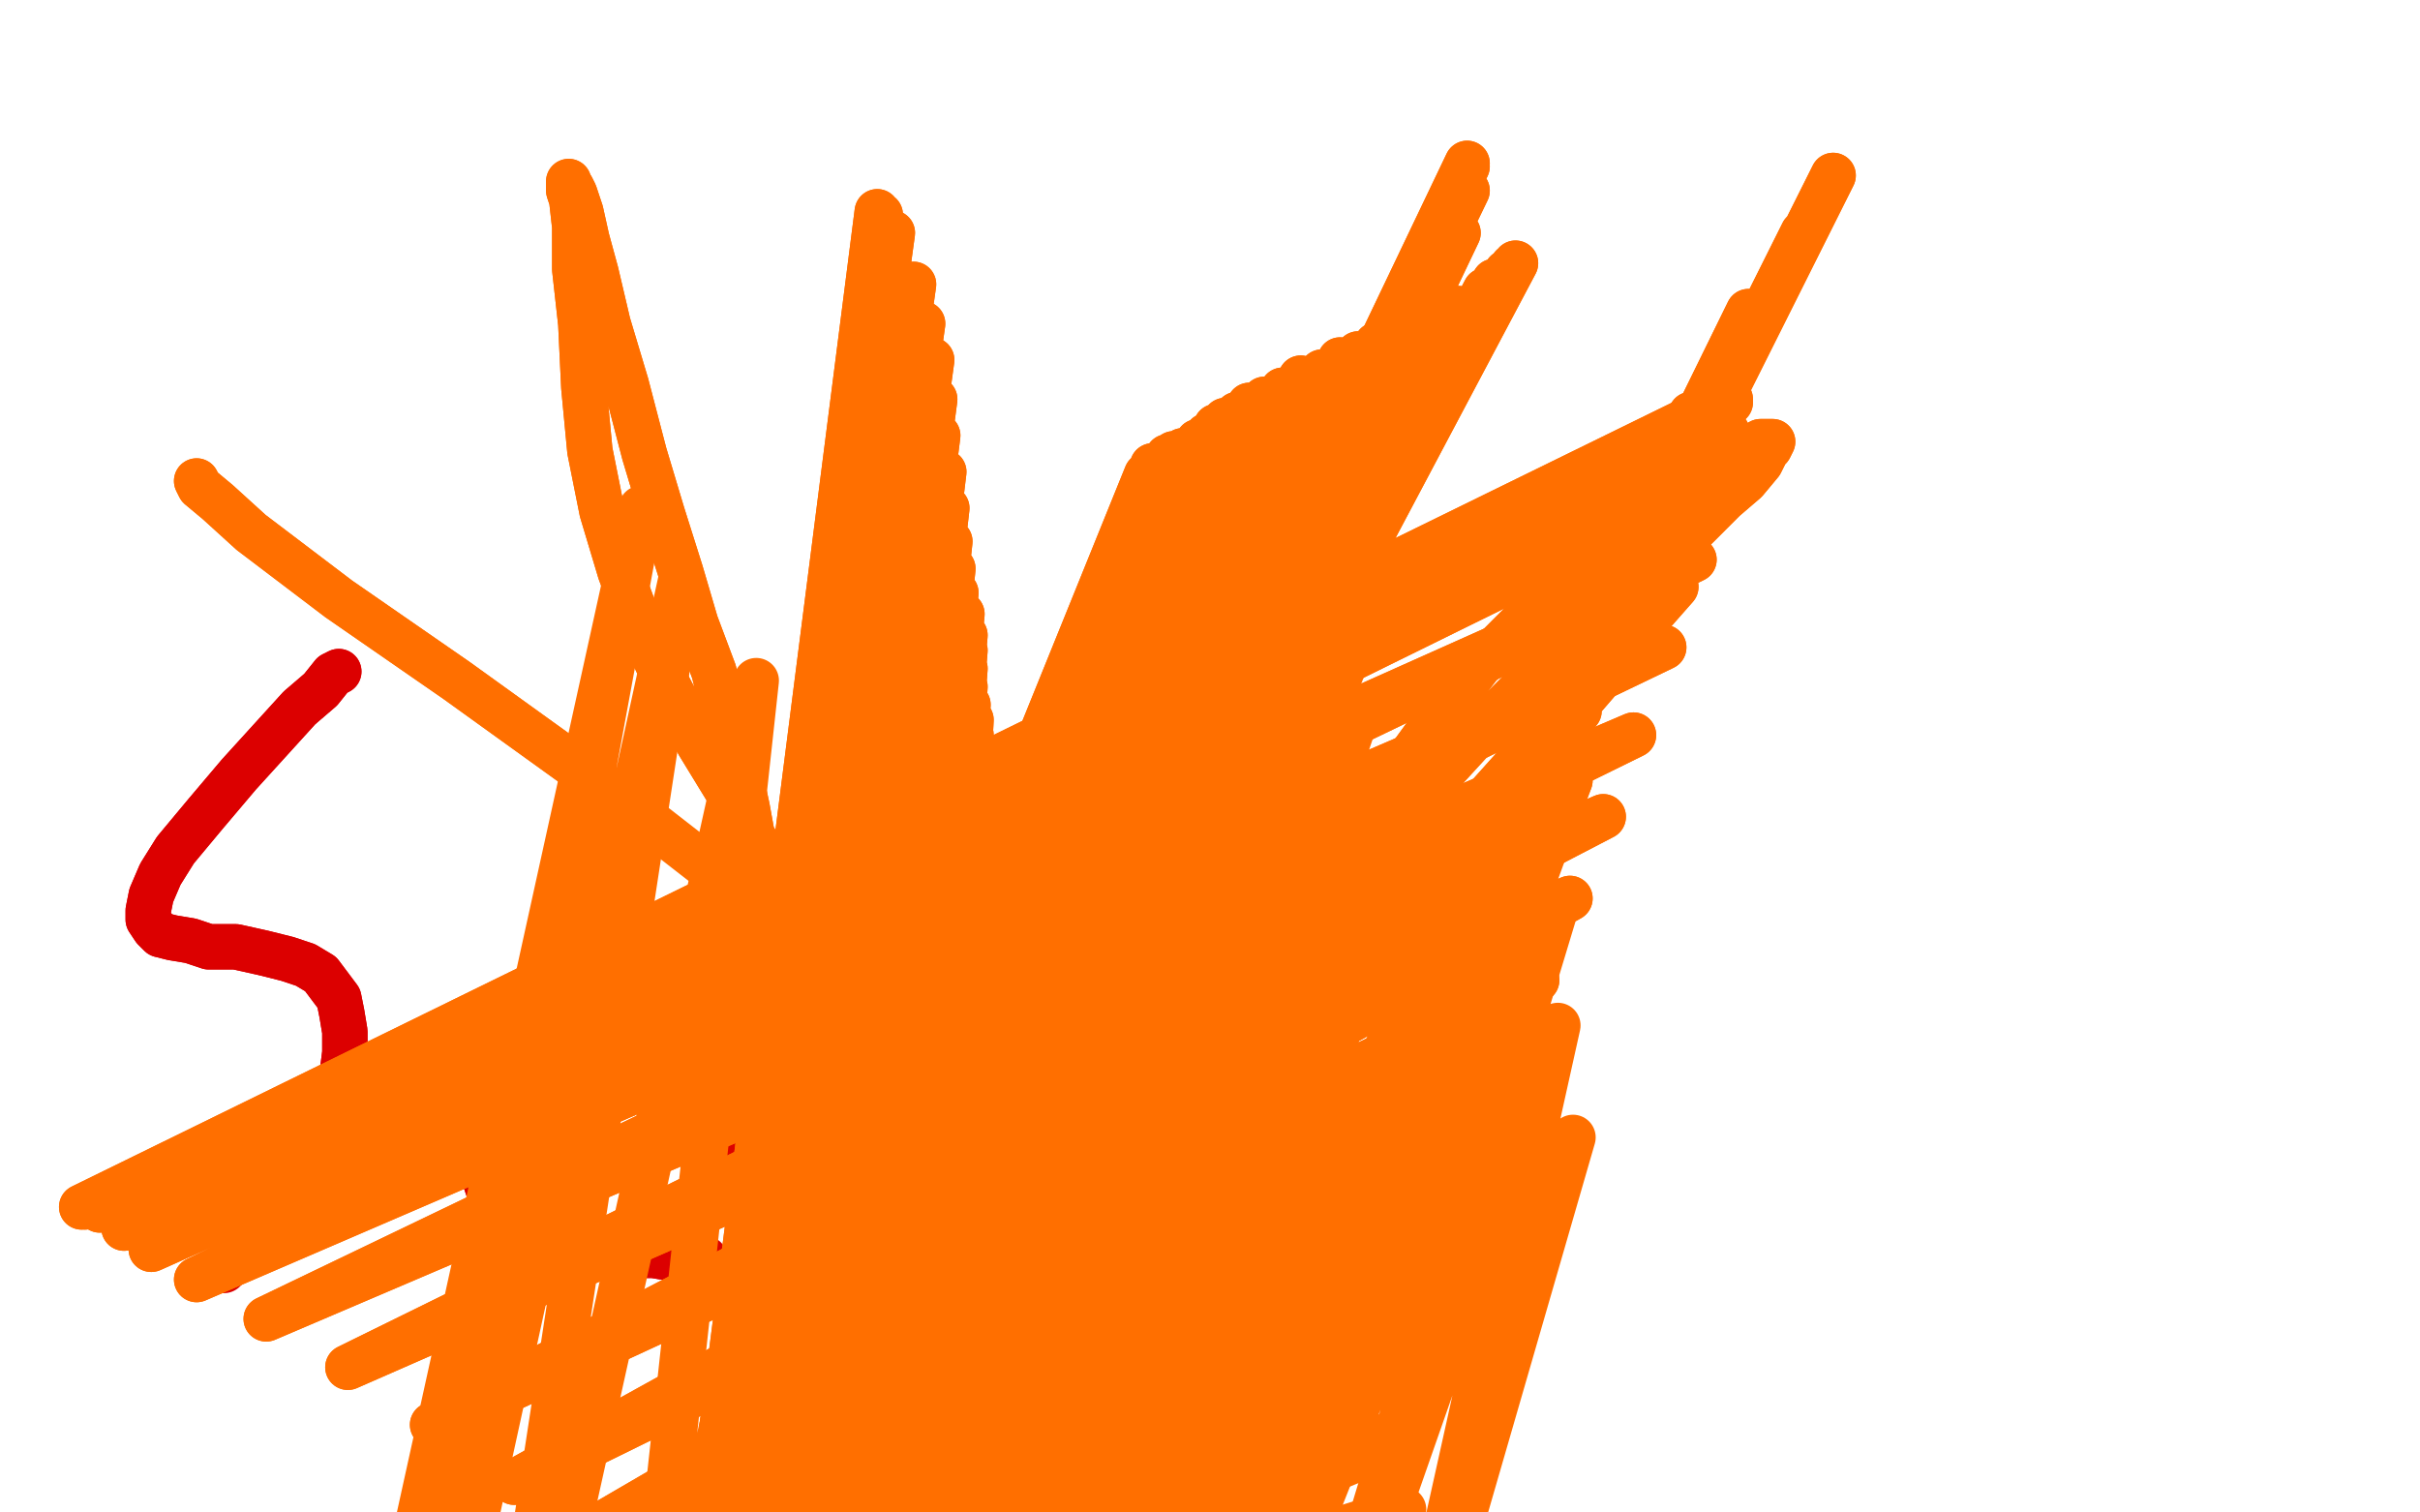 <?xml version="1.0" standalone="no"?>
<!DOCTYPE svg PUBLIC "-//W3C//DTD SVG 1.1//EN"
"http://www.w3.org/Graphics/SVG/1.1/DTD/svg11.dtd">

<svg width="800" height="500" version="1.1" xmlns="http://www.w3.org/2000/svg" xmlns:xlink="http://www.w3.org/1999/xlink" style="stroke-antialiasing: false"><desc>This SVG has been created on https://colorillo.com/</desc><rect x='0' y='0' width='800' height='500' style='fill: rgb(255,255,255); stroke-width:0' /><polyline points="112,222 112,222 112,222 112,222 112,222 110,223 110,223 106,228 106,228 99,234 99,234 79,256 68,269 58,281 53,289 50,296 49,301 49,304 51,307 53,309 57,310 63,311 69,313 78,313 87,315 95,317 101,319 106,322 109,326 112,330 113,335 114,341 114,348 113,356 112,364 109,372 106,380 102,388" style="fill: none; stroke: #dc0000; stroke-width: 15; stroke-linejoin: round; stroke-linecap: round; stroke-antialiasing: false; stroke-antialias: 0; opacity: 1.0"/>
<polyline points="112,222 112,222 112,222 112,222 112,222 110,223 110,223 106,228 106,228 99,234 79,256 68,269 58,281 53,289 50,296 49,301 49,304 51,307 53,309 57,310 63,311 69,313 78,313 87,315 95,317 101,319 106,322 109,326 112,330 113,335 114,341 114,348 113,356 112,364 109,372 106,380 102,388 98,395 92,401 87,407 82,412 77,417 74,420" style="fill: none; stroke: #dc0000; stroke-width: 15; stroke-linejoin: round; stroke-linecap: round; stroke-antialiasing: false; stroke-antialias: 0; opacity: 1.0"/>
<polyline points="203,291 203,291 203,291 203,293 203,293 202,296 202,296 202,300 202,300 197,307 197,307 192,316 181,337 175,347 170,356 165,363 163,370 161,374 160,382 160,385 160,389 161,392 162,395 164,398 167,401 170,403 174,406 178,407 183,409 189,411 195,412 202,414 209,415 216,415 222,416 226,416 229,416" style="fill: none; stroke: #dc0000; stroke-width: 15; stroke-linejoin: round; stroke-linecap: round; stroke-antialiasing: false; stroke-antialias: 0; opacity: 1.0"/>
<polyline points="203,291 203,291 203,291 203,293 203,293 202,296 202,296 202,300 202,300 197,307 192,316 181,337 175,347 170,356 165,363 163,370 161,374 160,382 160,385 160,389 161,392 162,395 164,398 167,401 170,403 174,406 178,407 183,409 189,411 195,412 202,414 209,415 216,415 222,416 226,416 229,416 231,416 233,416" style="fill: none; stroke: #dc0000; stroke-width: 15; stroke-linejoin: round; stroke-linecap: round; stroke-antialiasing: false; stroke-antialias: 0; opacity: 1.0"/>
<polyline points="140,357 140,357 140,357 144,357 144,357 149,357 149,357 157,357 157,357 166,356 166,356 175,356 175,356" style="fill: none; stroke: #dc0000; stroke-width: 15; stroke-linejoin: round; stroke-linecap: round; stroke-antialiasing: false; stroke-antialias: 0; opacity: 1.0"/>
<polyline points="140,357 140,357 140,357 144,357 144,357 149,357 149,357 157,357 157,357 166,356 166,356 175,356 184,356 194,356" style="fill: none; stroke: #dc0000; stroke-width: 15; stroke-linejoin: round; stroke-linecap: round; stroke-antialiasing: false; stroke-antialias: 0; opacity: 1.0"/>
<polyline points="273,374 273,374 273,374 273,374 273,374 273,373 273,373 274,371 274,371 277,367 277,367 279,362 279,362 282,356 282,356 285,350 287,344 287,338 288,333 287,329 285,326 282,325 277,325 272,326 265,330 257,334 252,340 246,346 244,353 243,361 244,369 246,376 249,384 254,390 260,396 265,400 271,402 276,404 282,405 287,405 291,405 296,404 301,403 305,401 309,400 313,398 316,396 318,395 321,394 323,393 324,392 325,390 326,389 327,387 328,384 328,381 329,376 329,371 330,365 331,358 332,351 332,346 334,341 334,338 335,337 335,335 336,335 338,334 340,335 343,338 347,342 353,349 359,356 365,361 371,368 375,371 378,374 380,377 382,378 383,379 384,380 385,380 386,380 387,380 388,379 389,377 390,374 393,369 395,362 398,354 401,346 404,338 408,330 411,324 413,319 416,316 419,313 420,311 423,311 425,310 427,310 430,310 433,310 435,311 438,313 442,316 446,319 450,323 454,328 459,333 463,339 467,344 470,349" style="fill: none; stroke: #dc0000; stroke-width: 15; stroke-linejoin: round; stroke-linecap: round; stroke-antialiasing: false; stroke-antialias: 0; opacity: 1.0"/>
<polyline points="273,374 273,374 273,374 273,374 273,374 273,373 273,373 274,371 274,371 277,367 277,367 279,362 279,362 282,356 285,350 287,344 287,338 288,333 287,329 285,326 282,325 277,325 272,326 265,330 257,334 252,340 246,346 244,353 243,361 244,369 246,376 249,384 254,390 260,396 265,400 271,402 276,404 282,405 287,405 291,405 296,404 301,403 305,401 309,400 313,398 316,396 318,395 321,394 323,393 324,392 325,390 326,389 327,387 328,384 328,381 329,376 329,371 330,365 331,358 332,351 332,346 334,341 334,338 335,337 335,335 336,335 338,334 340,335 343,338 347,342 353,349 359,356 365,361 371,368 375,371 378,374 380,377 382,378 383,379 384,380 385,380 386,380 387,380 388,379 389,377 390,374 393,369 395,362 398,354 401,346 404,338 408,330 411,324 413,319 416,316 419,313 420,311 423,311 425,310 427,310 430,310 433,310 435,311 438,313 442,316 446,319 450,323 454,328 459,333 463,339 467,344 470,349 474,353 476,357 480,359" style="fill: none; stroke: #dc0000; stroke-width: 15; stroke-linejoin: round; stroke-linecap: round; stroke-antialiasing: false; stroke-antialias: 0; opacity: 1.0"/>
<polyline points="501,87 501,87 501,87 192,670 192,670 500,88 500,88 192,670 192,670 498,90 498,90 192,668 192,668 494,93 494,93 192,667 192,667 491,96 491,96 192,666 192,666 482,102 192,662 477,105 192,662 471,107 192,661 466,110 192,660 460,112 192,659 455,114 192,659 449,117 192,658 443,119 192,657 437,123 192,656 430,125 192,655 424,129 191,655 418,132 191,654 413,134 191,653 409,137 191,653 405,139 190,652 402,141 190,651 399,144 189,651 396,146 189,650 394,148 189,649 391,149 188,648 388,150 188,648 386,151 187,647 384,153 187,645 383,154 186,644 381,154 186,642 380,156 185,639 379,157 185,636 380,158 185,631 381,160 187,625 386,164 192,617 392,168 201,609 400,173 212,600 409,180 222,593 418,186 232,587 425,192 239,584 430,196 244,582 432,198 247,581 433,200 249,581 434,201 250,580 435,201 250,580 435,203 252,580 435,203 252,580 435,204 252,580 435,204 252,580 434,205 252,579 433,205 252,579 432,205 252,579 430,205 252,579 428,205 252,579 427,205 251,579 425,204 250,579 423,204 250,579 422,204 250,579 420,204 249,579 420,205 249,579 419,206 249,579 419,206 249,579 417,208 249,579 417,210 250,579 417,214 251,579 416,219 252,579 416,223 254,578 416,228 255,578 416,233 258,578 415,237 260,579 414,241 261,579 414,244 263,579 413,246 264,579 412,249 265,579 411,250 266,579 410,251 267,579 409,252 268,579 409,253 268,579 408,254 268,579 408,255 269,579 408,255 269,579" style="fill: none; stroke: #ff6f00; stroke-width: 15; stroke-linejoin: round; stroke-linecap: round; stroke-antialiasing: false; stroke-antialias: 0; opacity: 1.0"/>
<polyline points="501,87 501,87 501,87 192,670 192,670 500,88 500,88 192,670 192,670 498,90 498,90 192,668 192,668 494,93 494,93 192,667 192,667 491,96 491,96 192,666 482,102 192,662 477,105 192,662 471,107 192,661 466,110 192,660 460,112 192,659 455,114 192,659 449,117 192,658 443,119 192,657 437,123 192,656 430,125 192,655 424,129 191,655 418,132 191,654 413,134 191,653 409,137 191,653 405,139 190,652 402,141 190,651 399,144 189,651 396,146 189,650 394,148 189,649 391,149 188,648 388,150 188,648 386,151 187,647 384,153 187,645 383,154 186,644 381,154 186,642 380,156 185,639 379,157 185,636 380,158 185,631 381,160 187,625 386,164 192,617 392,168 201,609 400,173 212,600 409,180 222,593 418,186 232,587 425,192 239,584 430,196 244,582 432,198 247,581 433,200 249,581 434,201 250,580 435,201 250,580 435,203 252,580 435,203 252,580 435,204 252,580 435,204 252,580 434,205 252,579 433,205 252,579 432,205 252,579 430,205 252,579 428,205 252,579 427,205 251,579 425,204 250,579 423,204 250,579 422,204 250,579 420,204 249,579 420,205 249,579 419,206 249,579 419,206 249,579 417,208 249,579 417,210 250,579 417,214 251,579 416,219 252,579 416,223 254,578 416,228 255,578 416,233 258,578 415,237 260,579 414,241 261,579 414,244 263,579 413,246 264,579 412,249 265,579 411,250 266,579 410,251 267,579 409,252 268,579 409,253 268,579 408,254 268,579 408,255 269,579 408,255 269,579 408,255 269,579" style="fill: none; stroke: #ff6f00; stroke-width: 15; stroke-linejoin: round; stroke-linecap: round; stroke-antialiasing: false; stroke-antialias: 0; opacity: 1.0"/>
<polyline points="290,70 290,70 290,70 206,730 206,730 290,70 290,70 206,730 206,730 290,70 290,70 206,728 206,728 291,71 291,71 206,722 206,722 295,77 295,77 207,716 207,716 302,94 216,702 305,107 222,697 308,119 230,691 309,132 236,687 310,144 242,681 312,156 249,676 313,168 255,669 314,179 261,662 315,188 267,655 316,196 272,648 318,203 277,643 319,210 282,638 319,215 285,634 319,221 289,630 319,227 293,626 320,233 296,622 321,238 300,618 321,243 303,614 322,247 305,610 322,250 308,607 323,254 310,604 323,258 312,600 323,263 315,597 323,267 316,595 323,274 319,593 323,280 321,590 323,286 323,588 324,291 325,586 324,295 327,584 324,299 330,582 325,303 332,580 326,307 334,578 326,312 336,576 327,317 338,574 329,322 340,573" style="fill: none; stroke: #ff6f00; stroke-width: 15; stroke-linejoin: round; stroke-linecap: round; stroke-antialiasing: false; stroke-antialias: 0; opacity: 1.0"/>
<polyline points="290,70 290,70 290,70 206,730 206,730 290,70 290,70 206,730 206,730 290,70 290,70 206,728 206,728 291,71 291,71 206,722 206,722 295,77 295,77 207,716 302,94 216,702 305,107 222,697 308,119 230,691 309,132 236,687 310,144 242,681 312,156 249,676 313,168 255,669 314,179 261,662 315,188 267,655 316,196 272,648 318,203 277,643 319,210 282,638 319,215 285,634 319,221 289,630 319,227 293,626 320,233 296,622 321,238 300,618 321,243 303,614 322,247 305,610 322,250 308,607 323,254 310,604 323,258 312,600 323,263 315,597 323,267 316,595 323,274 319,593 323,280 321,590 323,286 323,588 324,291 325,586 324,295 327,584 324,299 330,582 325,303 332,580 326,307 334,578 326,312 336,576 327,317 338,574 329,322 340,573 329,328 341,571 330,331 343,570 330,333 344,568 332,335 345,568" style="fill: none; stroke: #ff6f00; stroke-width: 15; stroke-linejoin: round; stroke-linecap: round; stroke-antialiasing: false; stroke-antialias: 0; opacity: 1.0"/>
<polyline points="343,430 343,430 343,430 343,430 343,430 343,429 343,429 343,426 343,426 343,422 343,422 343,417 343,417 344,412 344,412 347,405 350,398 355,389 360,379 368,367 376,354 387,341 398,327 410,315 421,304 430,294 439,285 445,277 453,267 460,258 467,249 475,238 482,229 489,220 497,212 504,205 510,198 518,193 524,186 532,181 540,175 548,169 554,165 560,160 565,157 569,155 572,153 575,151 576,150 578,149 580,148 581,147 582,146 583,146 584,146 585,146 585,146 586,146 586,146 585,148 584,149 582,153 577,159 570,165 561,174 550,185 537,197 524,208 511,220 500,231 489,242 478,254 465,267 452,282 439,295 426,307 414,319 402,330 393,338 384,345 377,350 370,355 362,359 354,363 348,367 340,368 334,369 328,368 323,367 316,363 310,358 301,350 291,340 281,326 271,312 262,297 252,282 242,264 231,246 221,227 212,208 205,189 199,169 195,149 193,128 192,107 190,89 190,75 189,66 188,63 188,61 188,60 188,61 189,62 190,64 192,70 194,79 197,90 201,107 207,127 213,150 219,170 225,189 230,206 236,222 240,238 244,253 247,267 249,278 252,288 253,297 254,306 255,313 257,320 258,327 260,332 261,337 263,340 263,344 264,347" style="fill: none; stroke: #ff6f00; stroke-width: 15; stroke-linejoin: round; stroke-linecap: round; stroke-antialiasing: false; stroke-antialias: 0; opacity: 1.0"/>
<polyline points="343,430 343,430 343,430 343,430 343,430 343,429 343,429 343,426 343,426 343,422 343,422 343,417 343,417 344,412 347,405 350,398 355,389 360,379 368,367 376,354 387,341 398,327 410,315 421,304 430,294 439,285 445,277 453,267 460,258 467,249 475,238 482,229 489,220 497,212 504,205 510,198 518,193 524,186 532,181 540,175 548,169 554,165 560,160 565,157 569,155 572,153 575,151 576,150 578,149 580,148 581,147 582,146 583,146 584,146 585,146 585,146 586,146 586,146 585,148 584,149 582,153 577,159 570,165 561,174 550,185 537,197 524,208 511,220 500,231 489,242 478,254 465,267 452,282 439,295 426,307 414,319 402,330 393,338 384,345 377,350 370,355 362,359 354,363 348,367 340,368 334,369 328,368 323,367 316,363 310,358 301,350 291,340 281,326 271,312 262,297 252,282 242,264 231,246 221,227 212,208 205,189 199,169 195,149 193,128 192,107 190,89 190,75 189,66 188,63 188,61 188,60 188,61 189,62 190,64 192,70 194,79 197,90 201,107 207,127 213,150 219,170 225,189 230,206 236,222 240,238 244,253 247,267 249,278 252,288 253,297 254,306 255,313 257,320 258,327 260,332 261,337 263,340 263,344 264,347 266,349 267,352 267,354 269,357 270,360 272,365" style="fill: none; stroke: #ff6f00; stroke-width: 15; stroke-linejoin: round; stroke-linecap: round; stroke-antialiasing: false; stroke-antialias: 0; opacity: 1.0"/>
<polyline points="485,54 485,54 485,54 213,623 213,623 485,54 485,54 213,623 213,623 485,55 485,55 213,623 213,623 485,63 485,63 215,622 215,622 482,77 482,77 227,611 227,611 472,104 472,104 253,582 253,582 461,137 461,137 280,549 280,549" style="fill: none; stroke: #ff6f00; stroke-width: 15; stroke-linejoin: round; stroke-linecap: round; stroke-antialiasing: false; stroke-antialias: 0; opacity: 1.0"/>
<polyline points="485,54 485,54 485,54 213,623 213,623 485,54 485,54 213,623 213,623 485,55 485,55 213,623 213,623 485,63 485,63 215,622 215,622 482,77 482,77 227,611 227,611 472,104 472,104 253,582 253,582 461,137 461,137 280,549 455,169 309,516 451,203 340,485 448,238 374,458 450,265 404,438 453,284 426,427" style="fill: none; stroke: #ff6f00; stroke-width: 15; stroke-linejoin: round; stroke-linecap: round; stroke-antialiasing: false; stroke-antialias: 0; opacity: 1.0"/>
<polyline points="261,747 261,747 261,747 606,58 606,58 261,747 261,747 596,77 596,77 263,745 263,745 578,103 578,103 273,734 273,734 559,137 559,137 293,713 293,713 541,176 541,176 318,686 318,686 527,217 527,217 348,658 348,658 519,258 519,258" style="fill: none; stroke: #ff6f00; stroke-width: 15; stroke-linejoin: round; stroke-linecap: round; stroke-antialiasing: false; stroke-antialias: 0; opacity: 1.0"/>
<polyline points="261,747 261,747 261,747 606,58 606,58 261,747 261,747 596,77 596,77 263,745 263,745 578,103 578,103 273,734 273,734 559,137 559,137 293,713 293,713 541,176 541,176 318,686 318,686 527,217 527,217 348,658 348,658 519,258 384,628 515,298 424,599 515,339 463,573 520,376" style="fill: none; stroke: #ff6f00; stroke-width: 15; stroke-linejoin: round; stroke-linecap: round; stroke-antialiasing: false; stroke-antialias: 0; opacity: 1.0"/>
<polyline points="75,759 86,740 86,740 212,168 212,168 113,705 113,705 225,192 225,192 153,662 153,662 250,225 250,225 208,611 208,611 284,265 284,265 378,335 378,335" style="fill: none; stroke: #ff6f00; stroke-width: 15; stroke-linejoin: round; stroke-linecap: round; stroke-antialiasing: false; stroke-antialias: 0; opacity: 1.0"/>
<polyline points="96,696 104,696 104,696 554,194 554,194 112,696 112,696 543,208 543,208 122,696 122,696 522,235 522,235 132,696 132,696 499,263 499,263 145,697 145,697 475,293 475,293 160,697 160,697 454,321 454,321 184,697 184,697 436,348 436,348" style="fill: none; stroke: #ff6f00; stroke-width: 15; stroke-linejoin: round; stroke-linecap: round; stroke-antialiasing: false; stroke-antialias: 0; opacity: 1.0"/>
<polyline points="96,696 104,696 104,696 554,194 554,194 112,696 112,696 543,208 543,208 122,696 122,696 522,235 522,235 132,696 132,696 499,263 499,263 145,697 145,697 475,293 475,293 160,697 160,697 454,321 454,321 184,697 184,697 436,348 213,698 423,373 243,700 415,400 272,703 413,430 298,710 417,463" style="fill: none; stroke: #ff6f00; stroke-width: 15; stroke-linejoin: round; stroke-linecap: round; stroke-antialiasing: false; stroke-antialias: 0; opacity: 1.0"/>
<polyline points="27,399 27,399 27,399 572,132 572,132 28,399 28,399 572,133 572,133 33,400 33,400 571,143 571,143 41,406 41,406 570,157 570,157 50,413 50,413 560,185 560,185 65,423 550,214 88,436 540,243 115,452 530,270 143,471 519,297 170,490 508,324 192,508 496,353 208,523 485,385" style="fill: none; stroke: #ff6f00; stroke-width: 15; stroke-linejoin: round; stroke-linecap: round; stroke-antialiasing: false; stroke-antialias: 0; opacity: 1.0"/>
<polyline points="27,399 27,399 27,399 572,132 572,132 28,399 28,399 572,133 572,133 33,400 33,400 571,143 571,143 41,406 41,406 570,157 570,157 50,413 50,413 560,185 65,423 550,214 88,436 540,243 115,452 530,270 143,471 519,297 170,490 508,324 192,508 496,353 208,523 485,385 219,536 475,417 227,548 468,447 233,559 464,476 239,569 464,499" style="fill: none; stroke: #ff6f00; stroke-width: 15; stroke-linejoin: round; stroke-linecap: round; stroke-antialiasing: false; stroke-antialias: 0; opacity: 1.0"/>
<polyline points="65,159 65,159 65,159 66,161 66,161 72,166 72,166 83,176 83,176 112,198 112,198 151,225 151,225 201,261 201,261" style="fill: none; stroke: #ff6f00; stroke-width: 15; stroke-linejoin: round; stroke-linecap: round; stroke-antialiasing: false; stroke-antialias: 0; opacity: 1.0"/>
<polyline points="65,159 65,159 65,159 66,161 66,161 72,166 72,166 83,176 83,176 112,198 112,198 151,225 151,225 201,261 255,303 307,345 351,384 390,418 423,447 455,477" style="fill: none; stroke: #ff6f00; stroke-width: 15; stroke-linejoin: round; stroke-linecap: round; stroke-antialiasing: false; stroke-antialias: 0; opacity: 1.0"/>
</svg>
